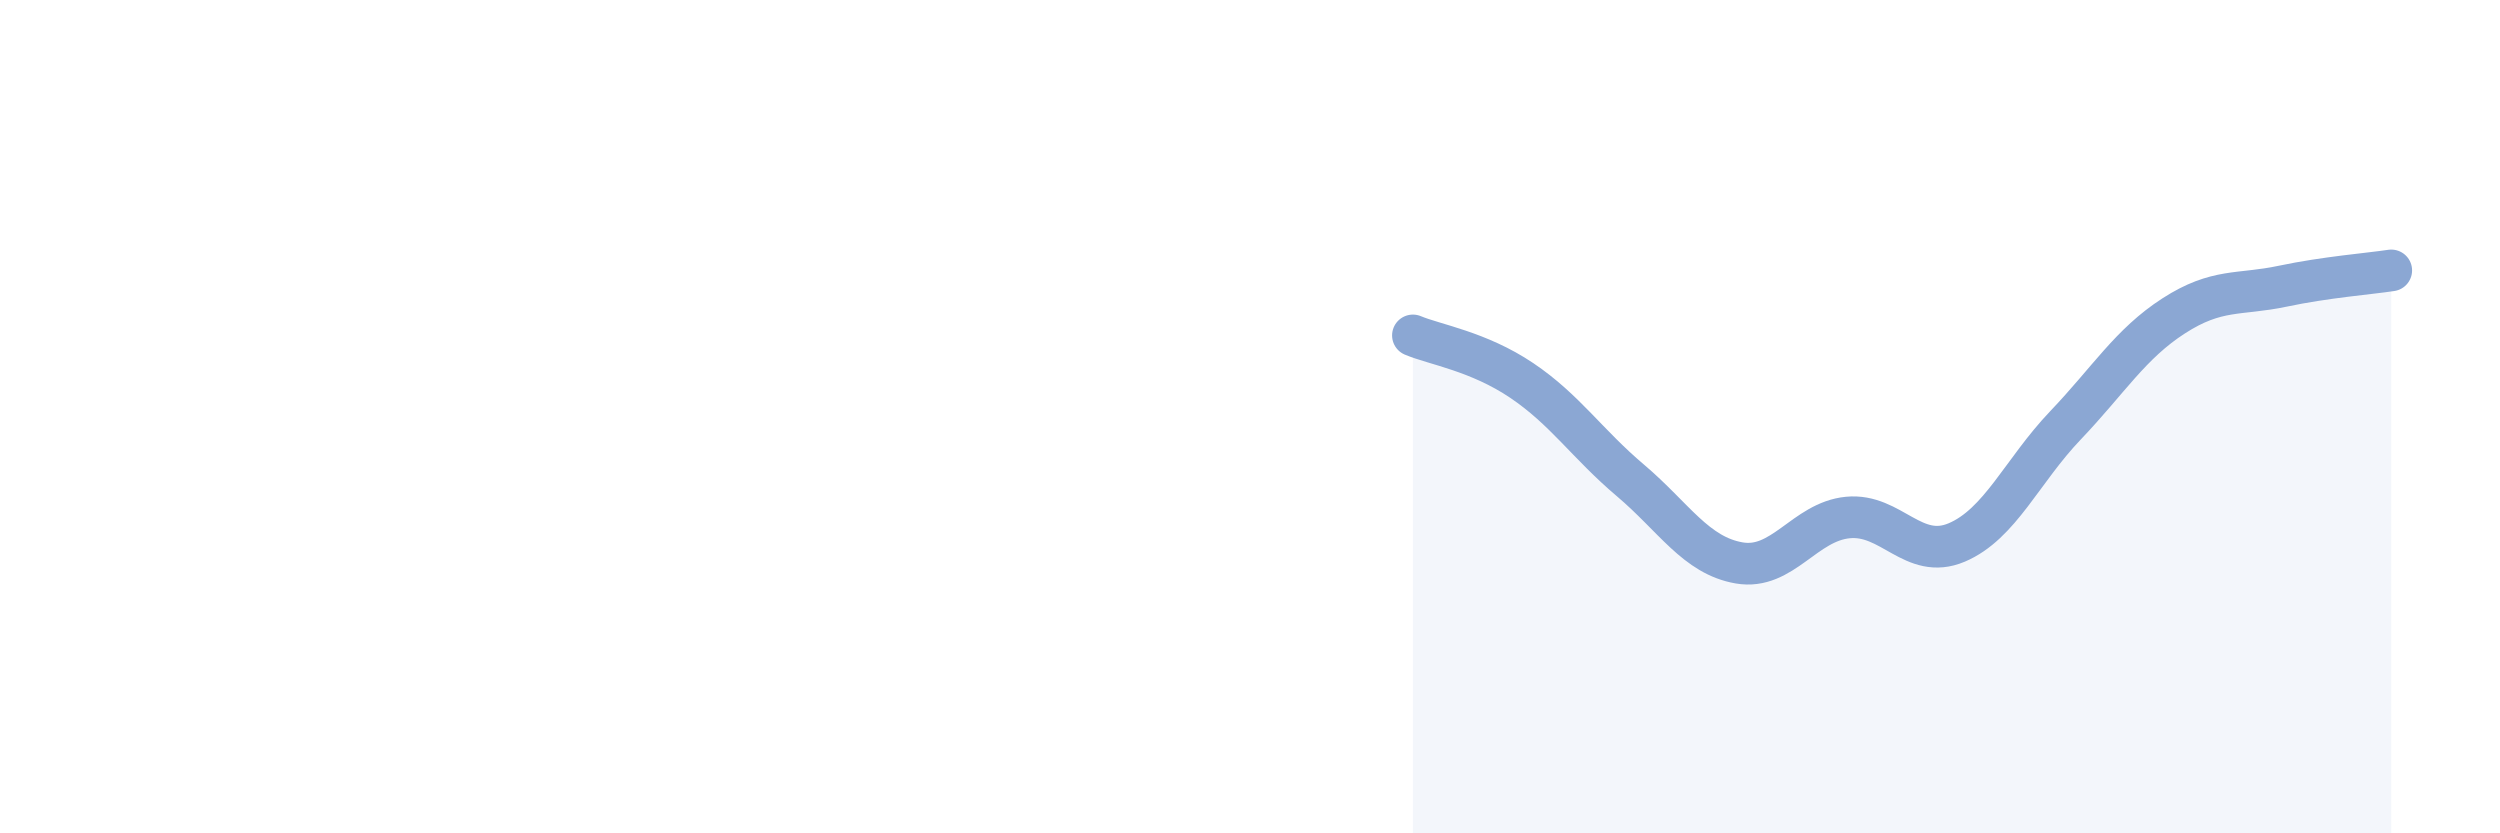 
    <svg width="60" height="20" viewBox="0 0 60 20" xmlns="http://www.w3.org/2000/svg">
      <path
        d="M 33.91,8.05 C 34.43,8.27 35.48,8.43 36.52,9.13 C 37.56,9.83 38.09,10.65 39.13,11.53 C 40.17,12.41 40.7,13.33 41.74,13.51 C 42.78,13.69 43.31,12.52 44.35,12.42 C 45.39,12.32 45.92,13.46 46.96,13.02 C 48,12.58 48.53,11.3 49.57,10.21 C 50.61,9.12 51.13,8.25 52.17,7.58 C 53.21,6.91 53.74,7.09 54.78,6.87 C 55.82,6.65 56.87,6.57 57.39,6.49L57.39 20L33.91 20Z"
        fill="#8ba7d3"
        opacity="0.1"
        stroke-linecap="round"
        stroke-linejoin="round"
      />
      <path
        d="M 33.91,8.05 C 34.43,8.27 35.48,8.43 36.52,9.13 C 37.56,9.83 38.09,10.65 39.13,11.53 C 40.17,12.41 40.7,13.33 41.74,13.51 C 42.78,13.69 43.31,12.52 44.35,12.42 C 45.39,12.32 45.92,13.46 46.96,13.02 C 48,12.58 48.53,11.3 49.57,10.21 C 50.61,9.12 51.13,8.25 52.17,7.58 C 53.21,6.91 53.74,7.09 54.78,6.87 C 55.82,6.65 56.87,6.57 57.39,6.49"
        stroke="#8ba7d3"
        stroke-width="1"
        fill="none"
        stroke-linecap="round"
        stroke-linejoin="round"
      />
    </svg>
  